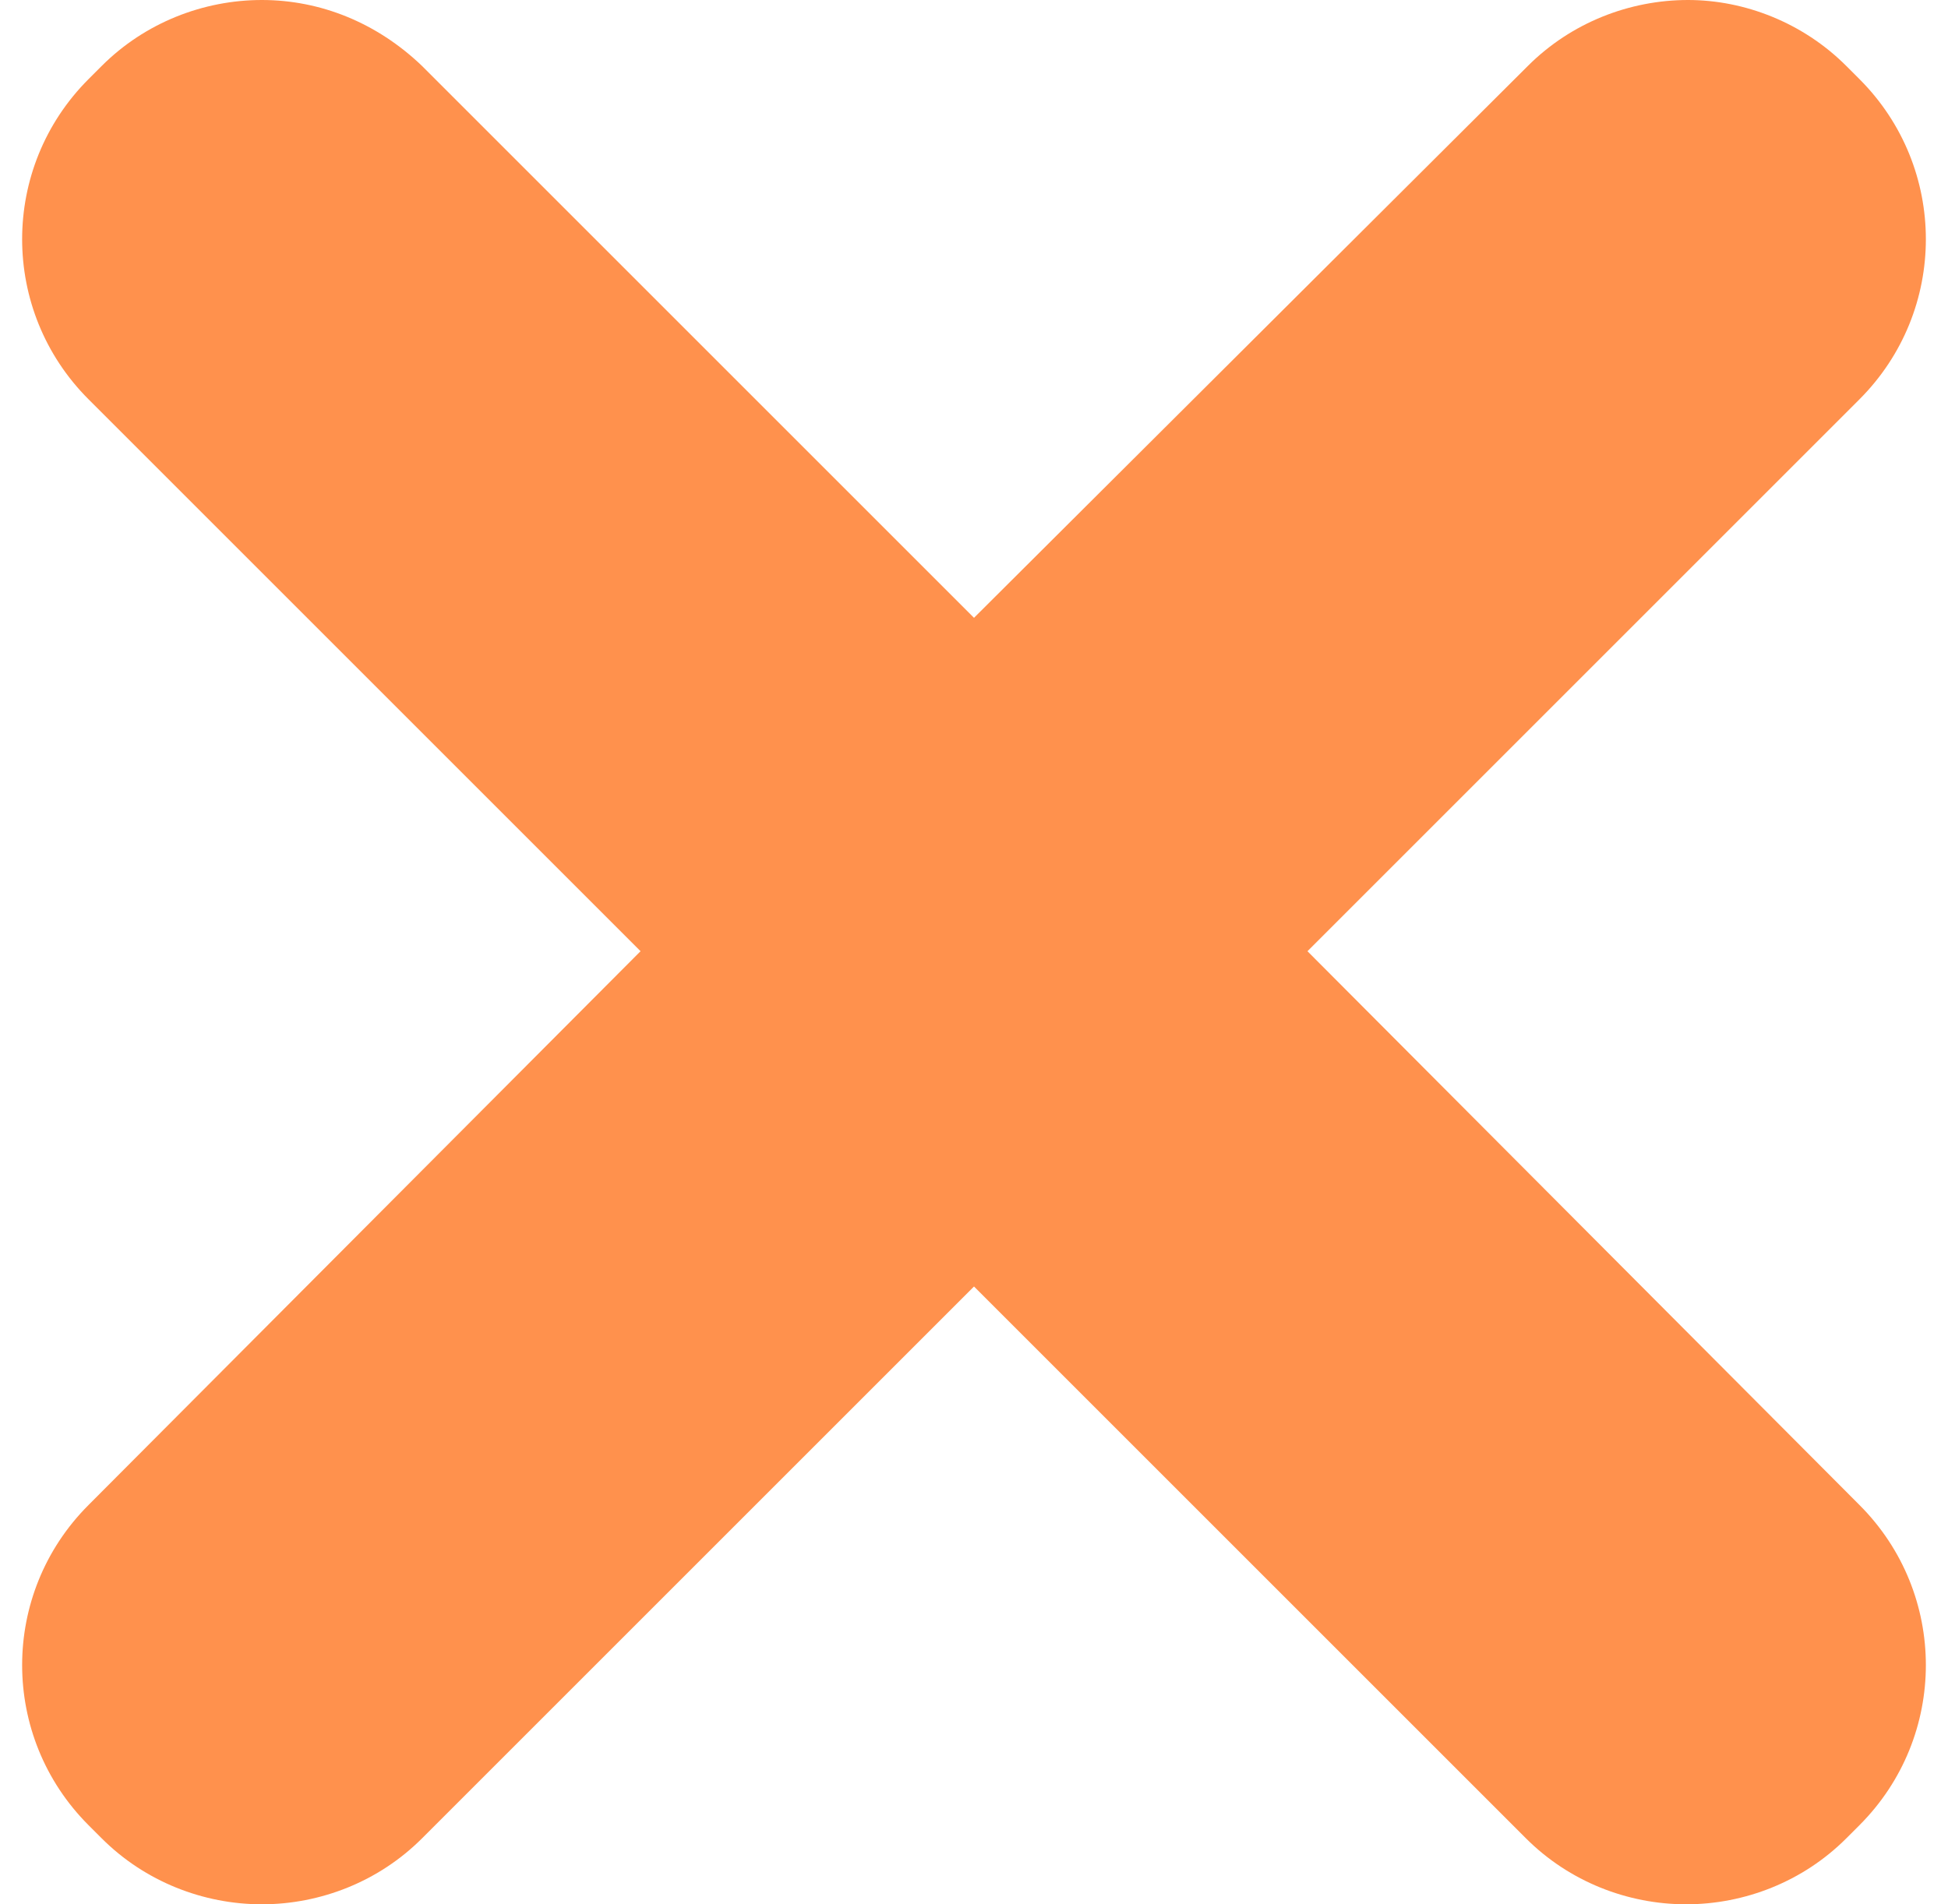 <?xml version="1.0" encoding="UTF-8" standalone="no"?><svg xmlns="http://www.w3.org/2000/svg" xmlns:xlink="http://www.w3.org/1999/xlink" fill="#ff914d" height="101.1" preserveAspectRatio="xMidYMid meet" version="1" viewBox="-1.2 0.0 103.4 101.1" width="103.4" zoomAndPan="magnify"><g id="change1_1"><path d="M88.4,0c-3.1,0-6.2,1.2-8.5,3.5L50.5,32.8L21.2,3.5C18.8,1.2,15.8,0,12.7,0C9.6,0,6.5,1.2,4.2,3.5L3.5,4.2 c-4.7,4.7-4.7,12.3,0,17l29.3,29.3L3.5,79.9c-4.7,4.7-4.7,12.3,0,17l0.7,0.7c2.3,2.3,5.4,3.5,8.5,3.5s6.2-1.2,8.5-3.5l29.3-29.3 l29.3,29.3c2.3,2.3,5.4,3.5,8.5,3.5c3.1,0,6.2-1.2,8.5-3.5l0.7-0.7c4.7-4.7,4.7-12.3,0-17L68.2,50.5l29.3-29.3 c4.7-4.7,4.7-12.3,0-17l-0.7-0.7C94.5,1.2,91.4,0,88.4,0L88.4,0z" fill="inherit"/></g></svg>